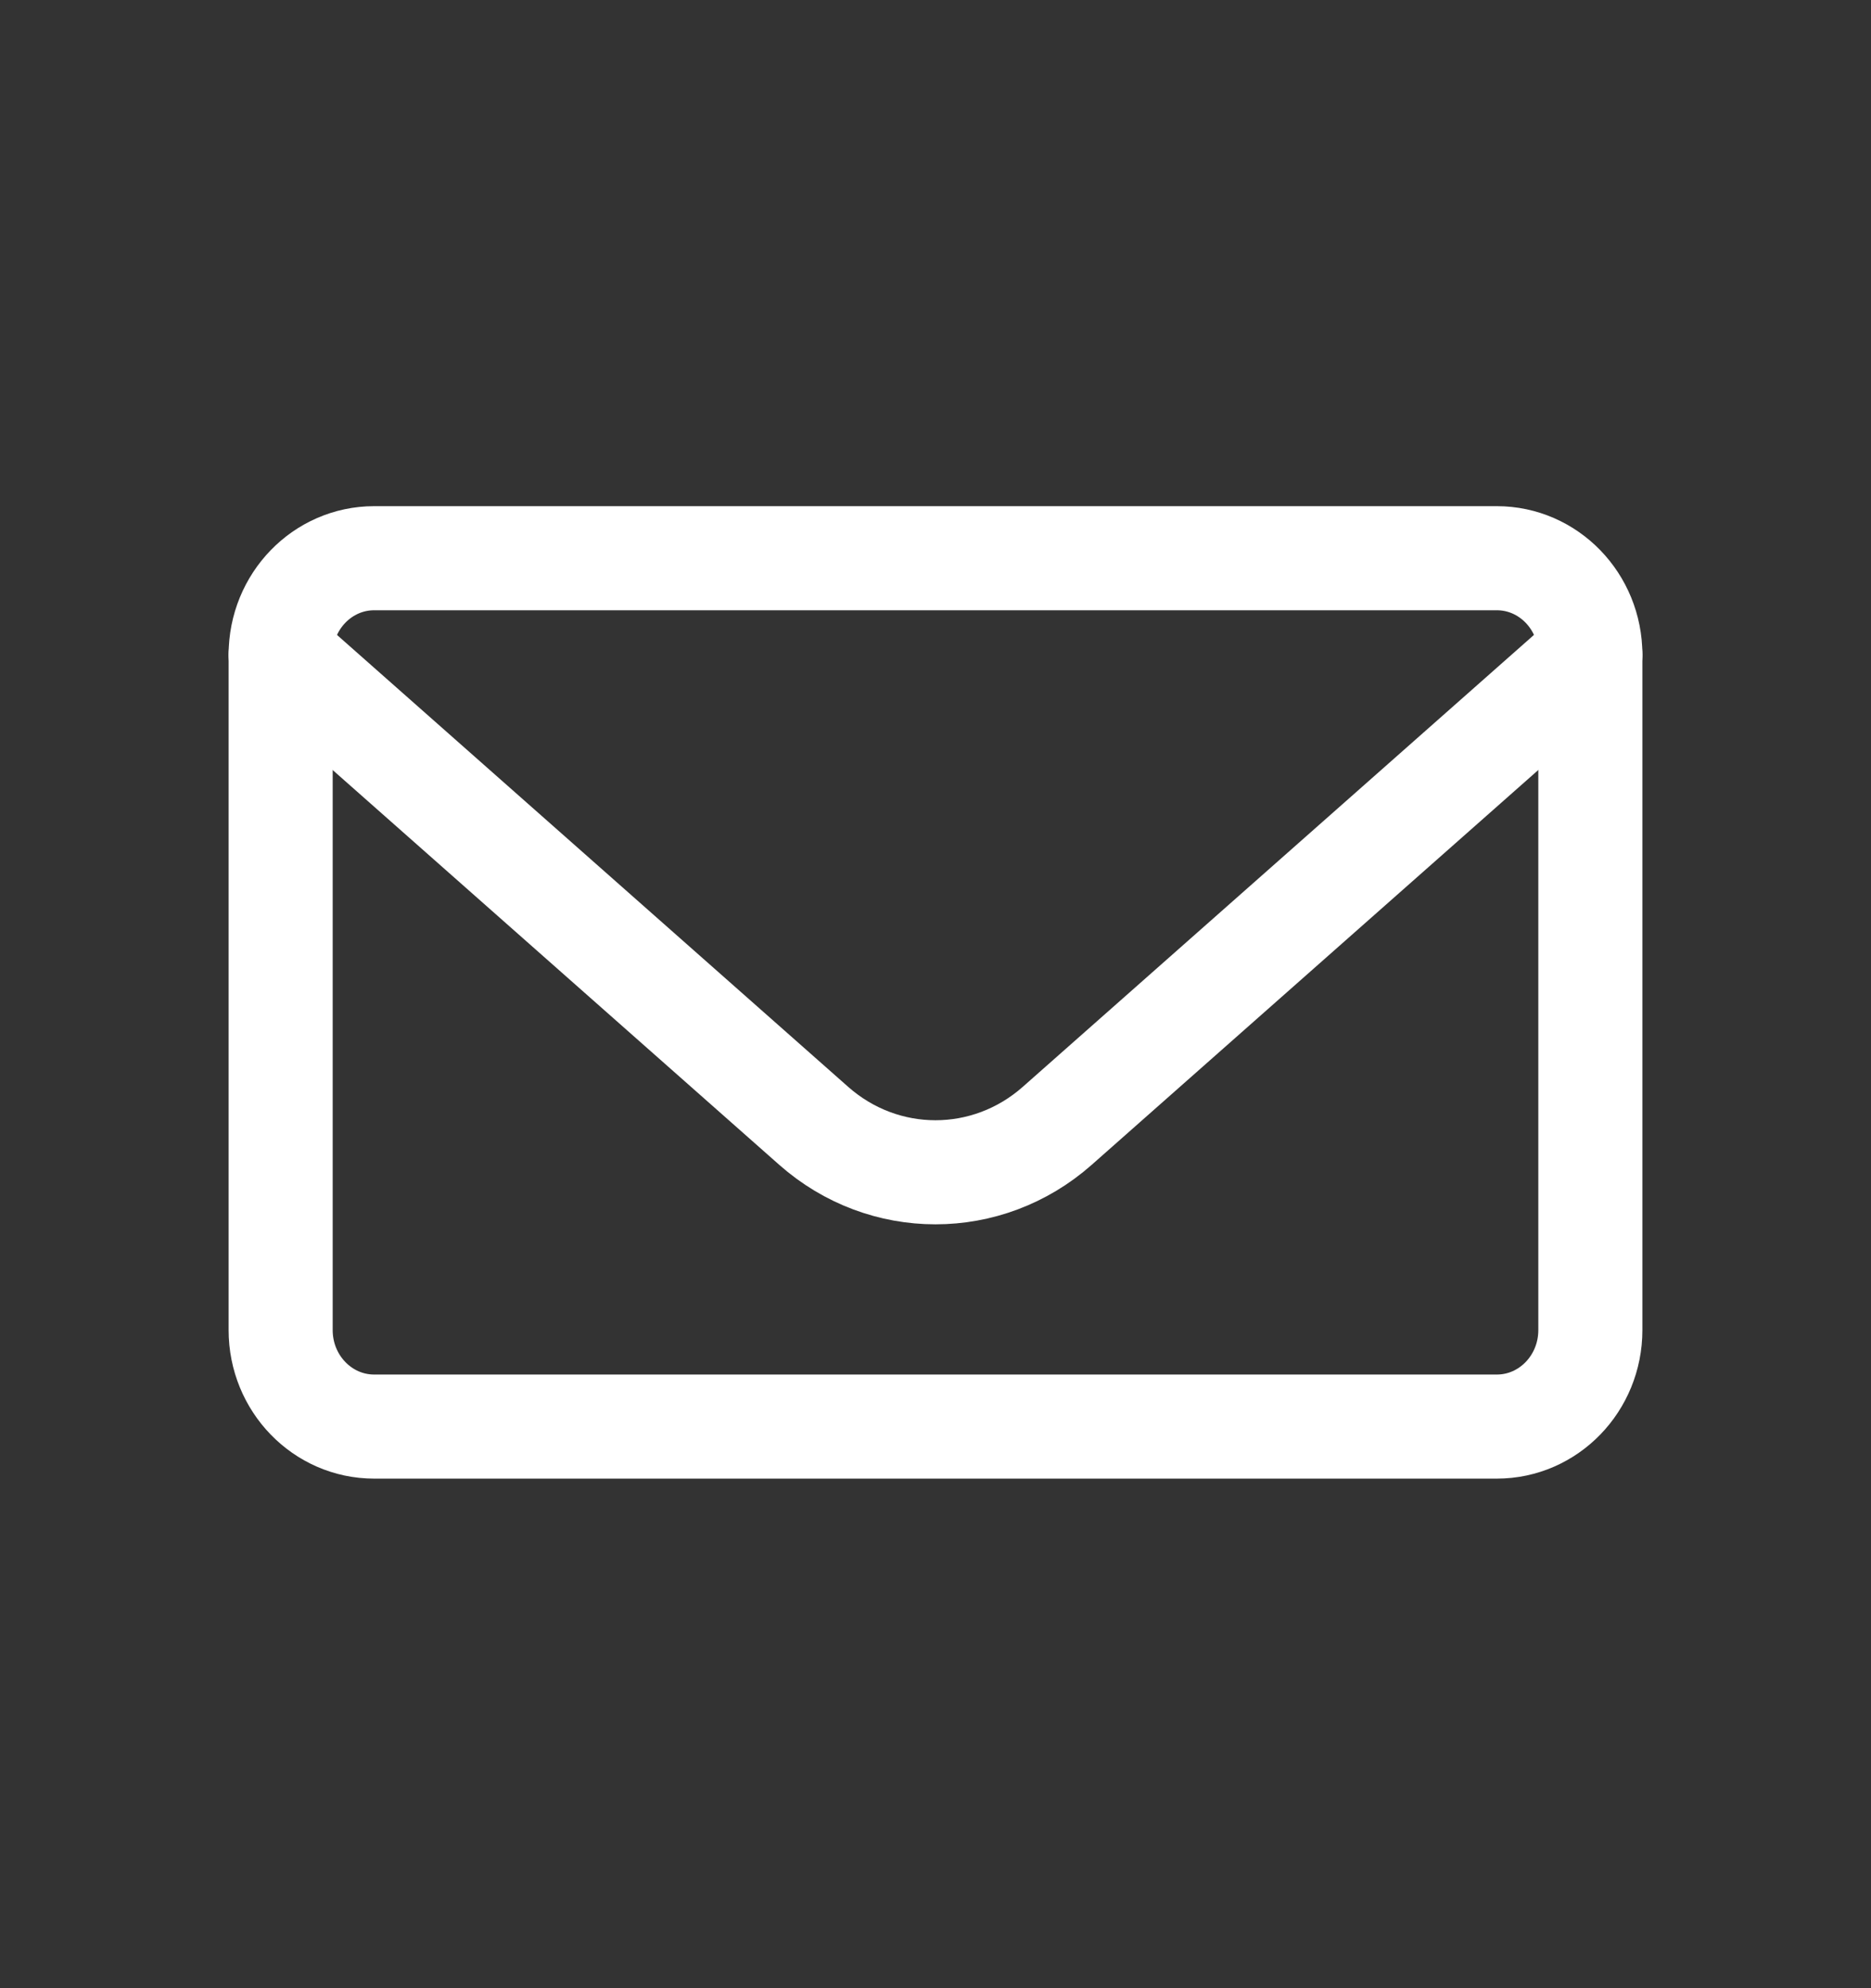 <svg width="32" height="34" viewBox="0 0 32 34" fill="none" xmlns="http://www.w3.org/2000/svg">
<rect x="0" y="0" width="32" height="34" fill="#333333" stroke="none"/>
<path d="M4.8 11.196C4.8 10.285 5.516 9.546 6.4 9.546H25.6C26.484 9.546 27.2 10.285 27.2 11.196V22.746C27.2 23.657 26.484 24.396 25.6 24.396H6.4C5.516 24.396 4.8 23.657 4.8 22.746V11.196Z" stroke="#fff" stroke-width="1.78" stroke-linecap="round" stroke-linejoin="round"/>
<path d="M27.2 11.193L18.082 19.253C16.884 20.312 15.115 20.312 13.917 19.253L4.8 11.194" stroke="#fff" stroke-width="1.78" stroke-linecap="round" stroke-linejoin="round"/>
</svg>
